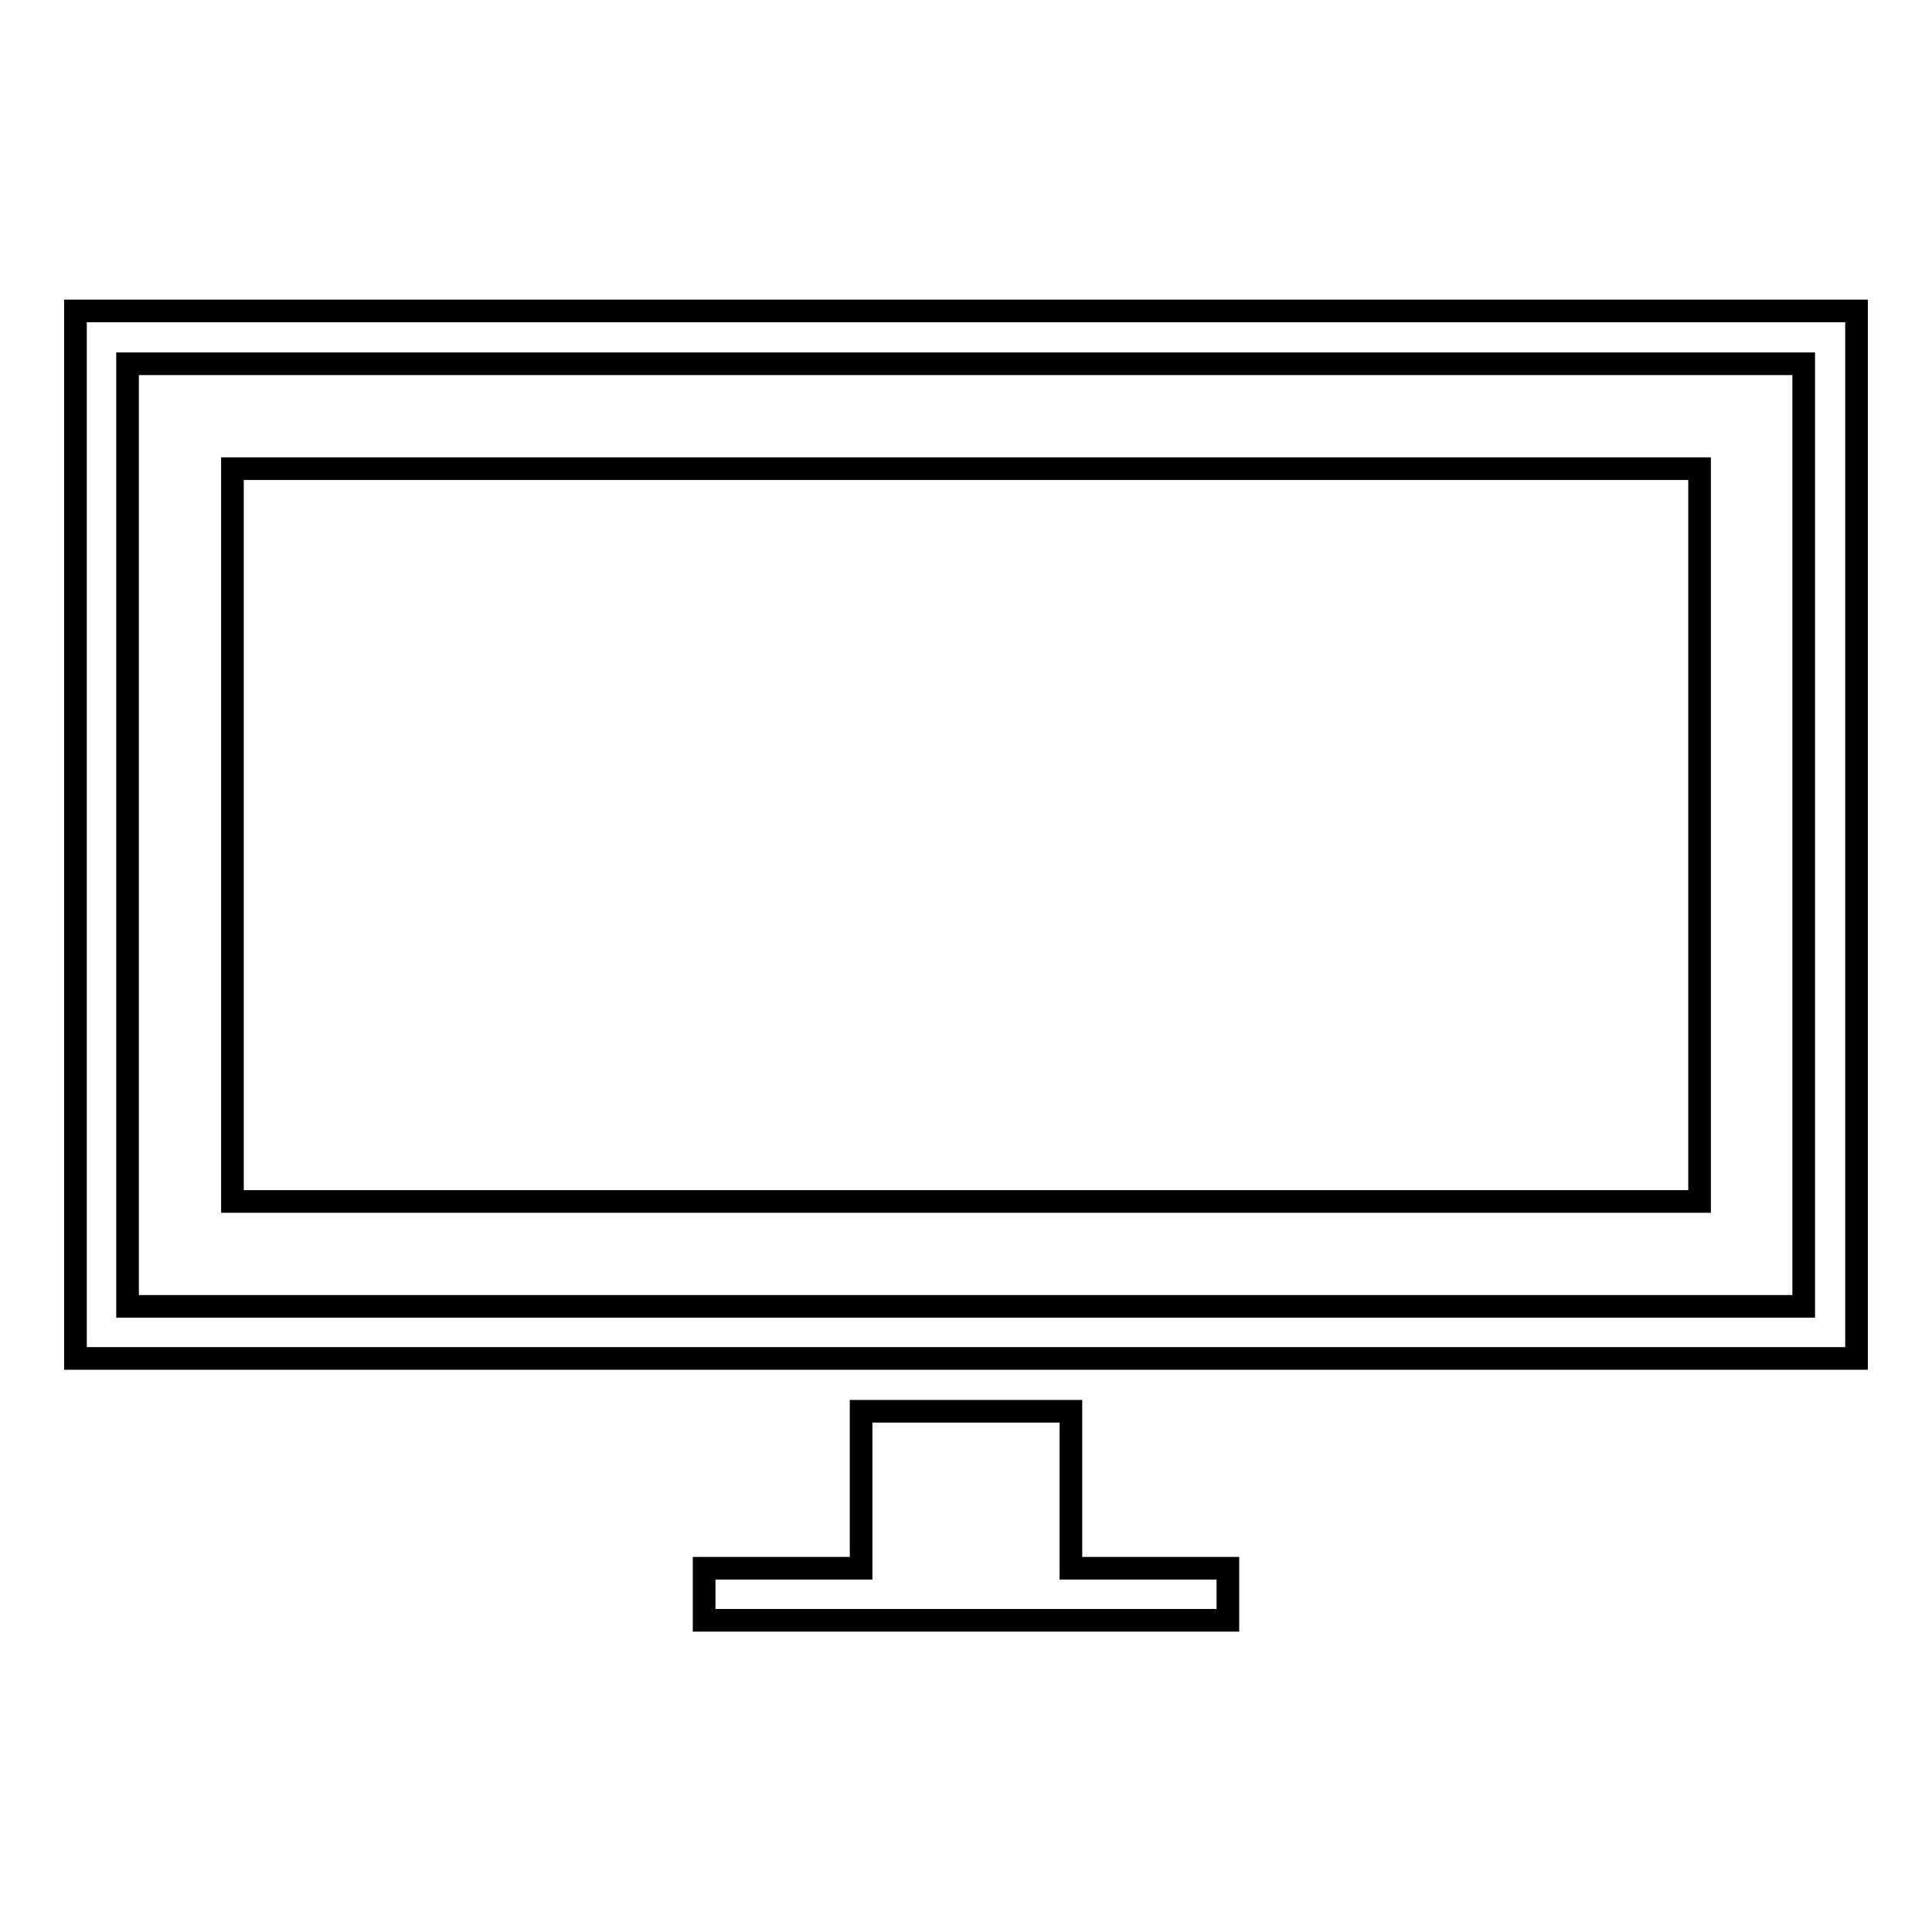 <?xml version="1.0" encoding="utf-8"?>
<!-- Svg Vector Icons : http://www.onlinewebfonts.com/icon -->
<!DOCTYPE svg PUBLIC "-//W3C//DTD SVG 1.1//EN" "http://www.w3.org/Graphics/SVG/1.1/DTD/svg11.dtd">
<svg version="1.1" xmlns="http://www.w3.org/2000/svg" xmlns:xlink="http://www.w3.org/1999/xlink" x="0px" y="0px" viewBox="0 0 256 256" enable-background="new 0 0 256 256" xml:space="preserve">
<g><g><path stroke-width="3" fill-opacity="0" stroke="#000000"  d="M10,180.1V41.2h236v138.8H10z M239.1,48.2H16.9v124.9h222.1V48.2z M225.2,159.2H30.8V62.1h194.4V159.2z M114.1,187h27.8v20.8h20.8v6.9H93.3v-6.9h20.8V187L114.1,187z"/></g></g>
</svg>